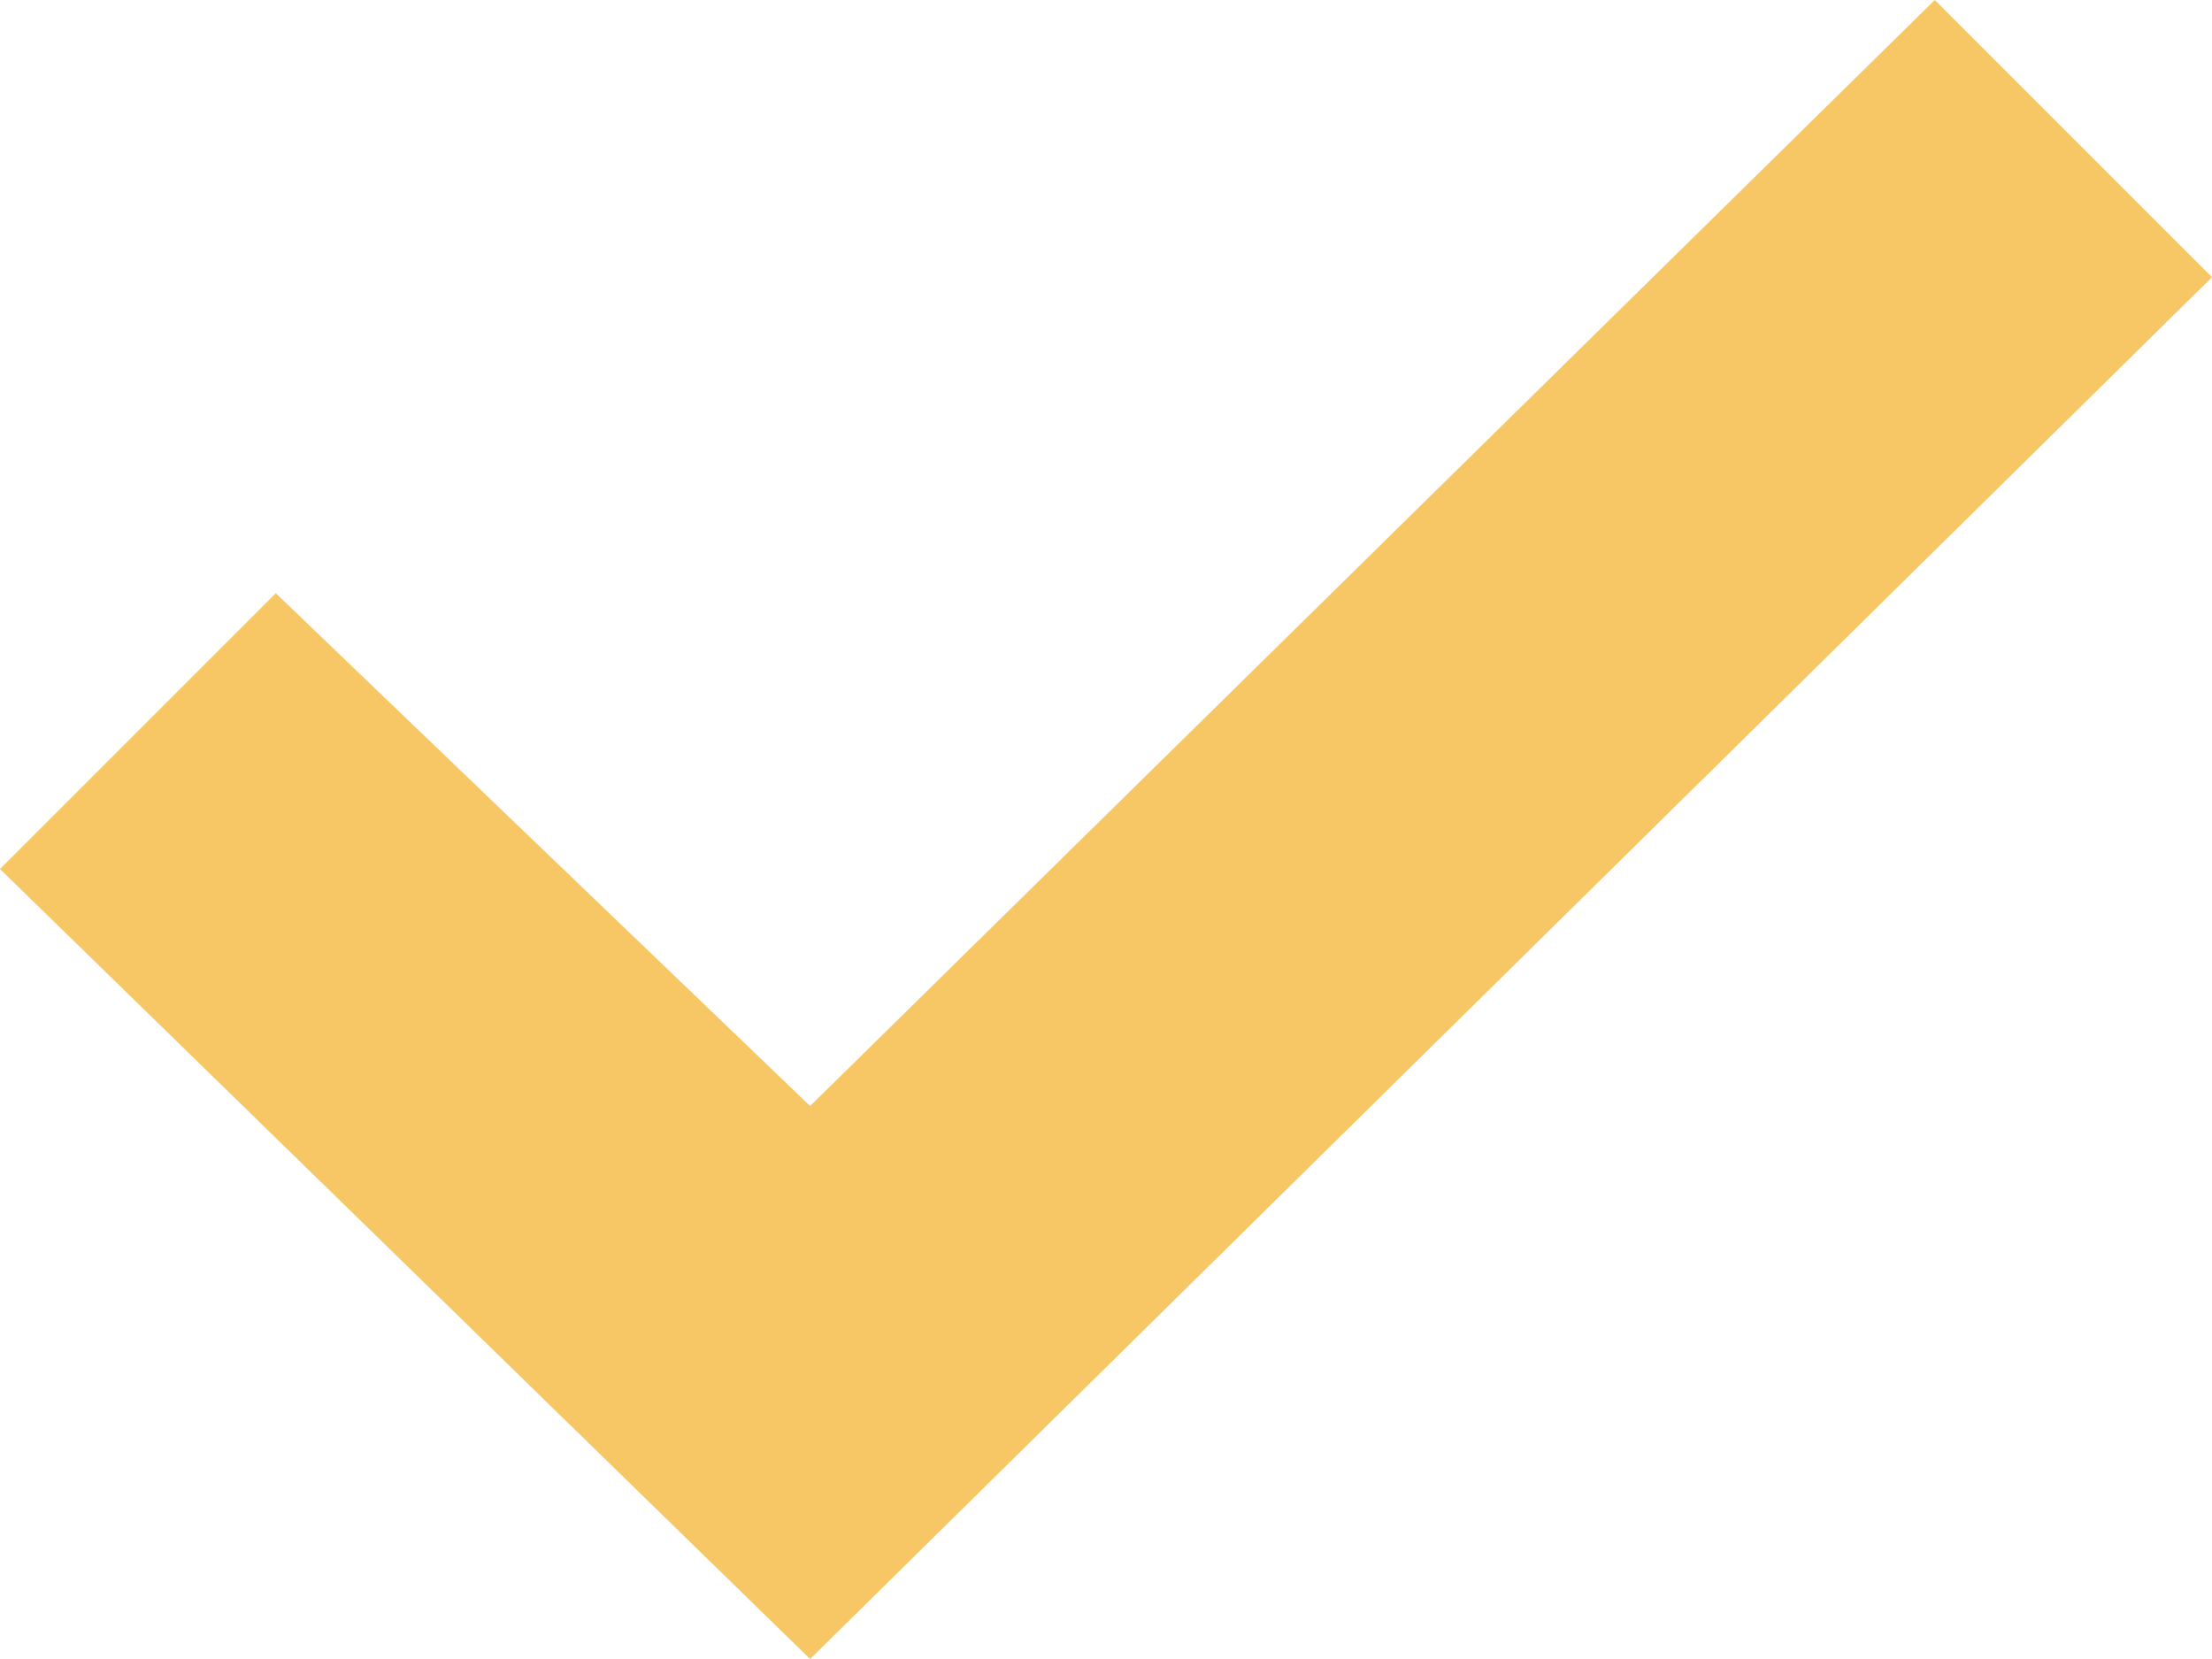 <svg xmlns="http://www.w3.org/2000/svg" viewBox="0 0 15.4 11.55"><defs><style>.cls-1{fill:#f7c766;}</style></defs><title>资源 1</title><g id="图层_2" data-name="图层 2"><g id="图层_1-2" data-name="图层 1"><path class="cls-1" d="M15.4,1.93,13.47,0,5.64,7.7,1.92,4.13,0,6.05l5.64,5.5Z"/></g></g></svg>